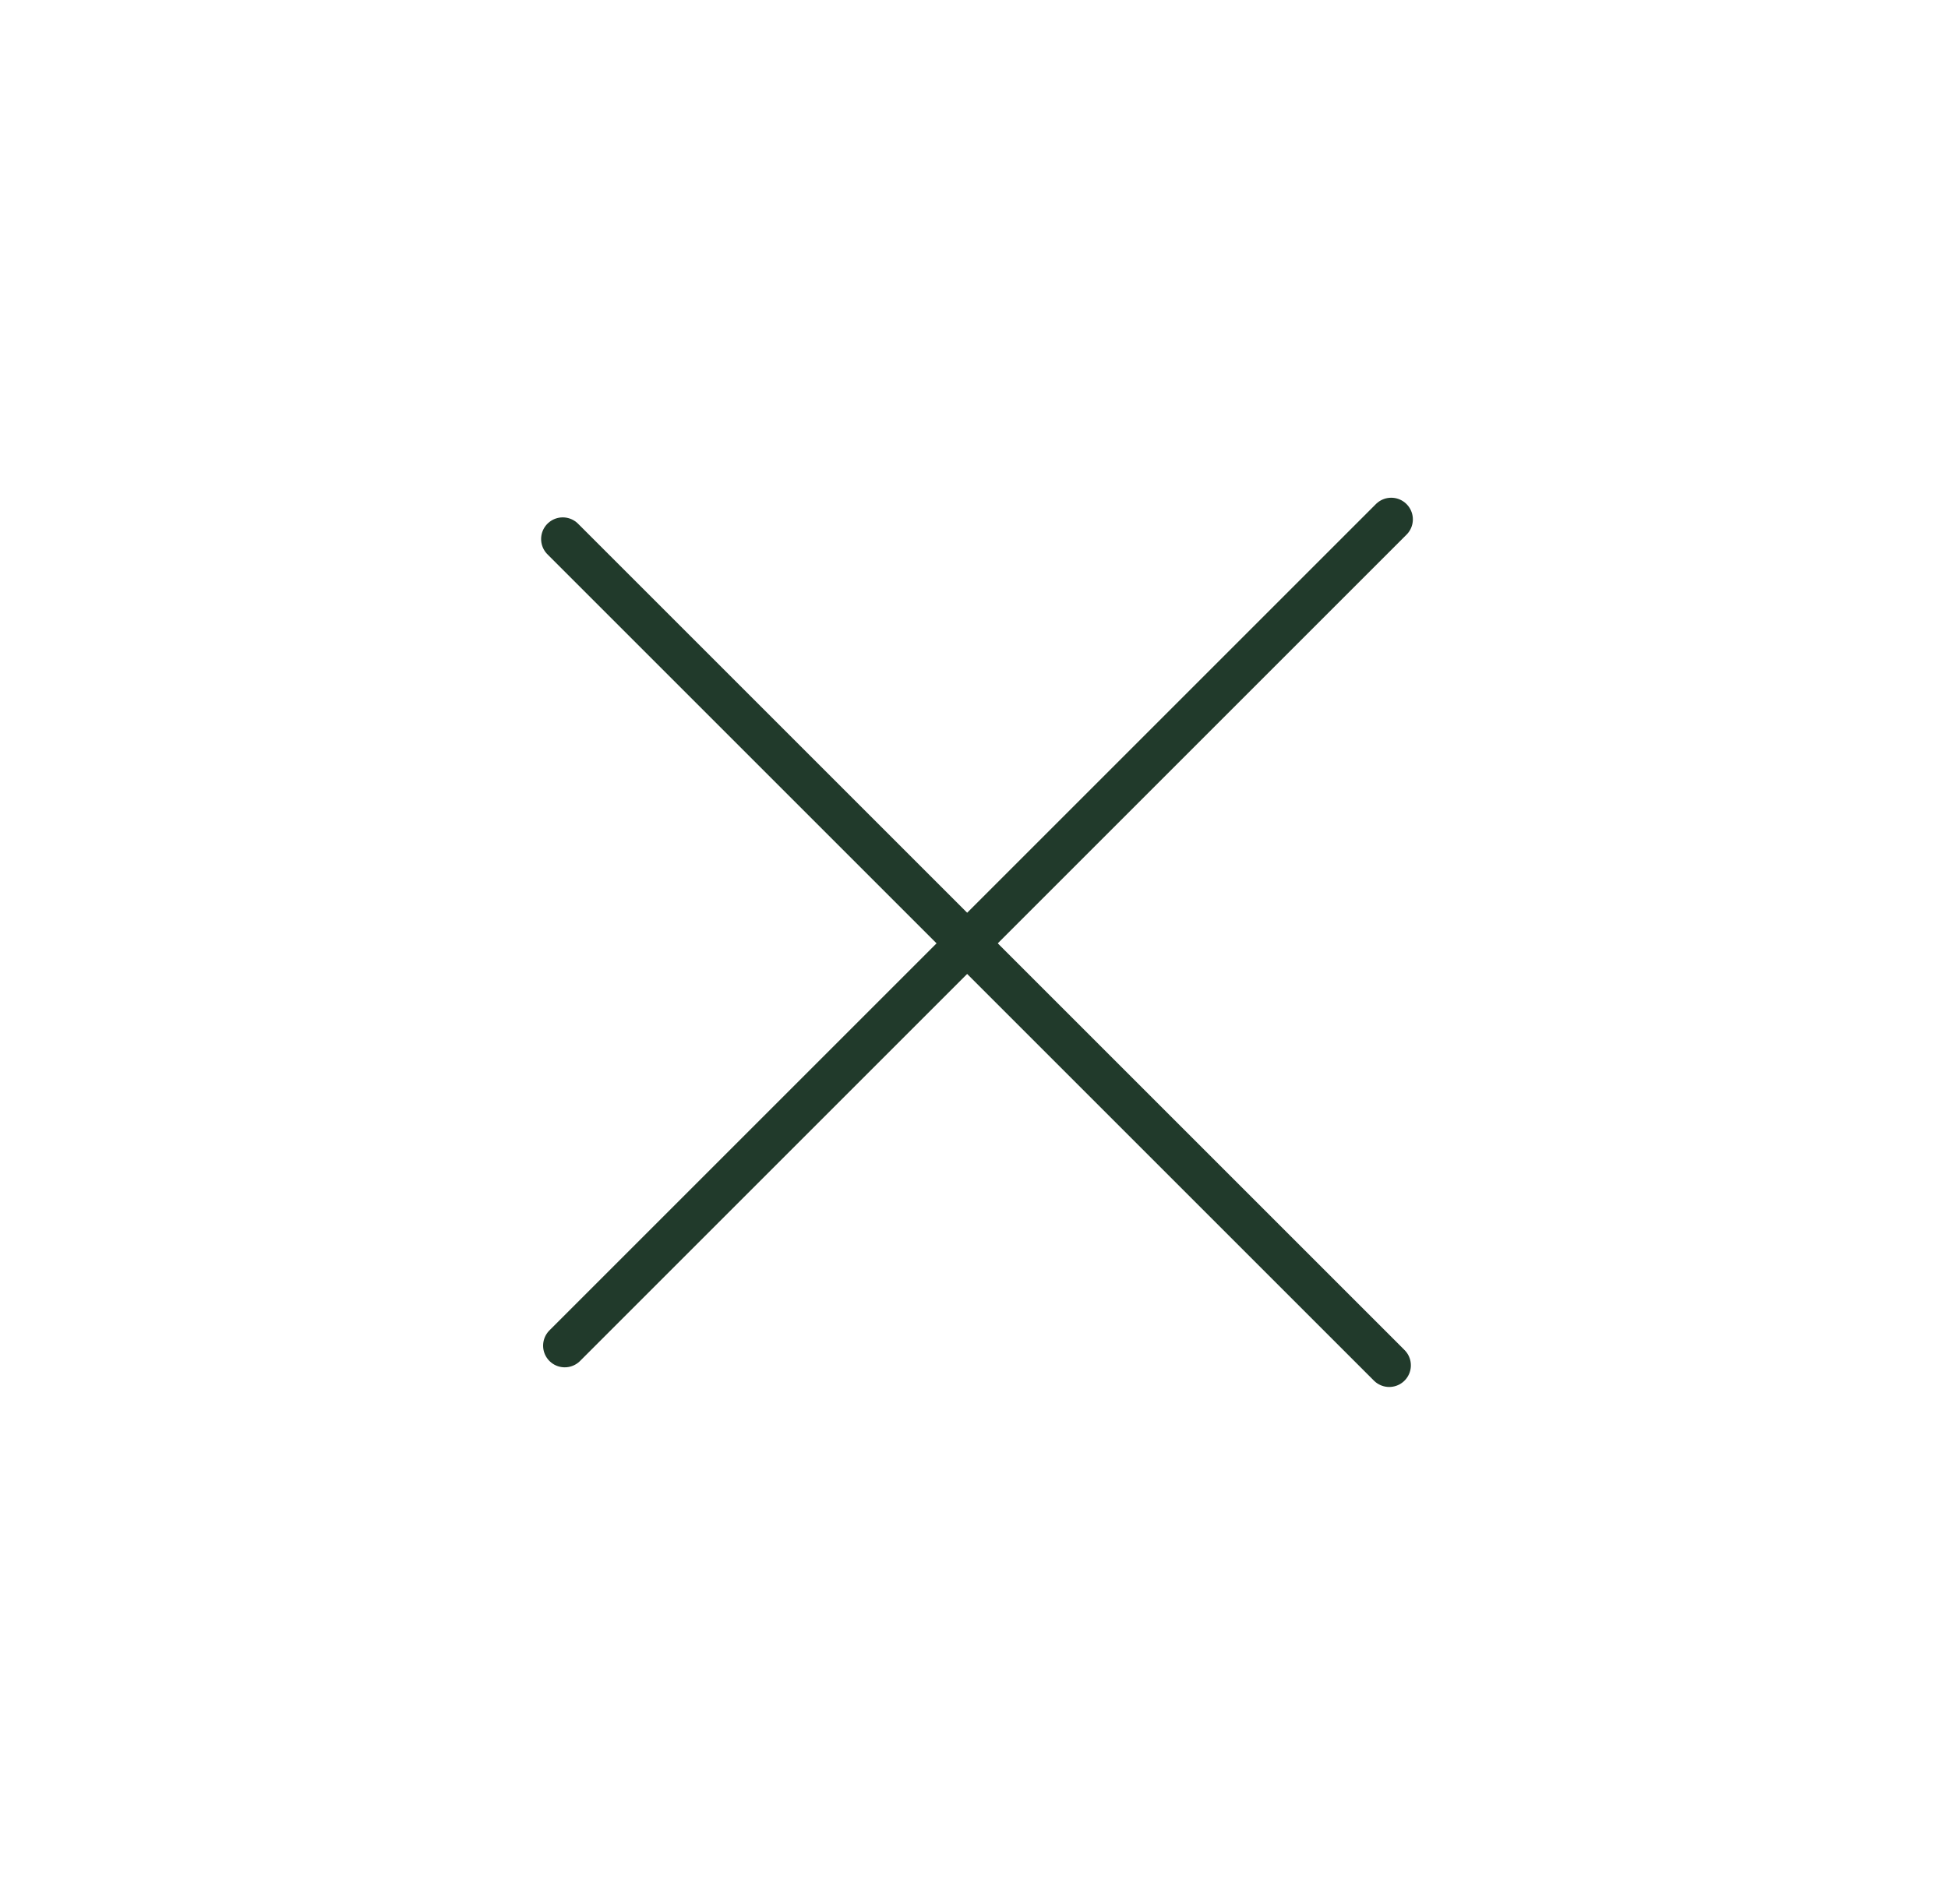 <svg width="45" height="44" viewBox="0 0 45 44" fill="none" xmlns="http://www.w3.org/2000/svg">
<path d="M13 12.454L32.092 31.546" stroke="#213A2B" stroke-linecap="round"/>
<path d="M32.138 12L13.046 31.092" stroke="#213A2B" stroke-linecap="round"/>
</svg>
